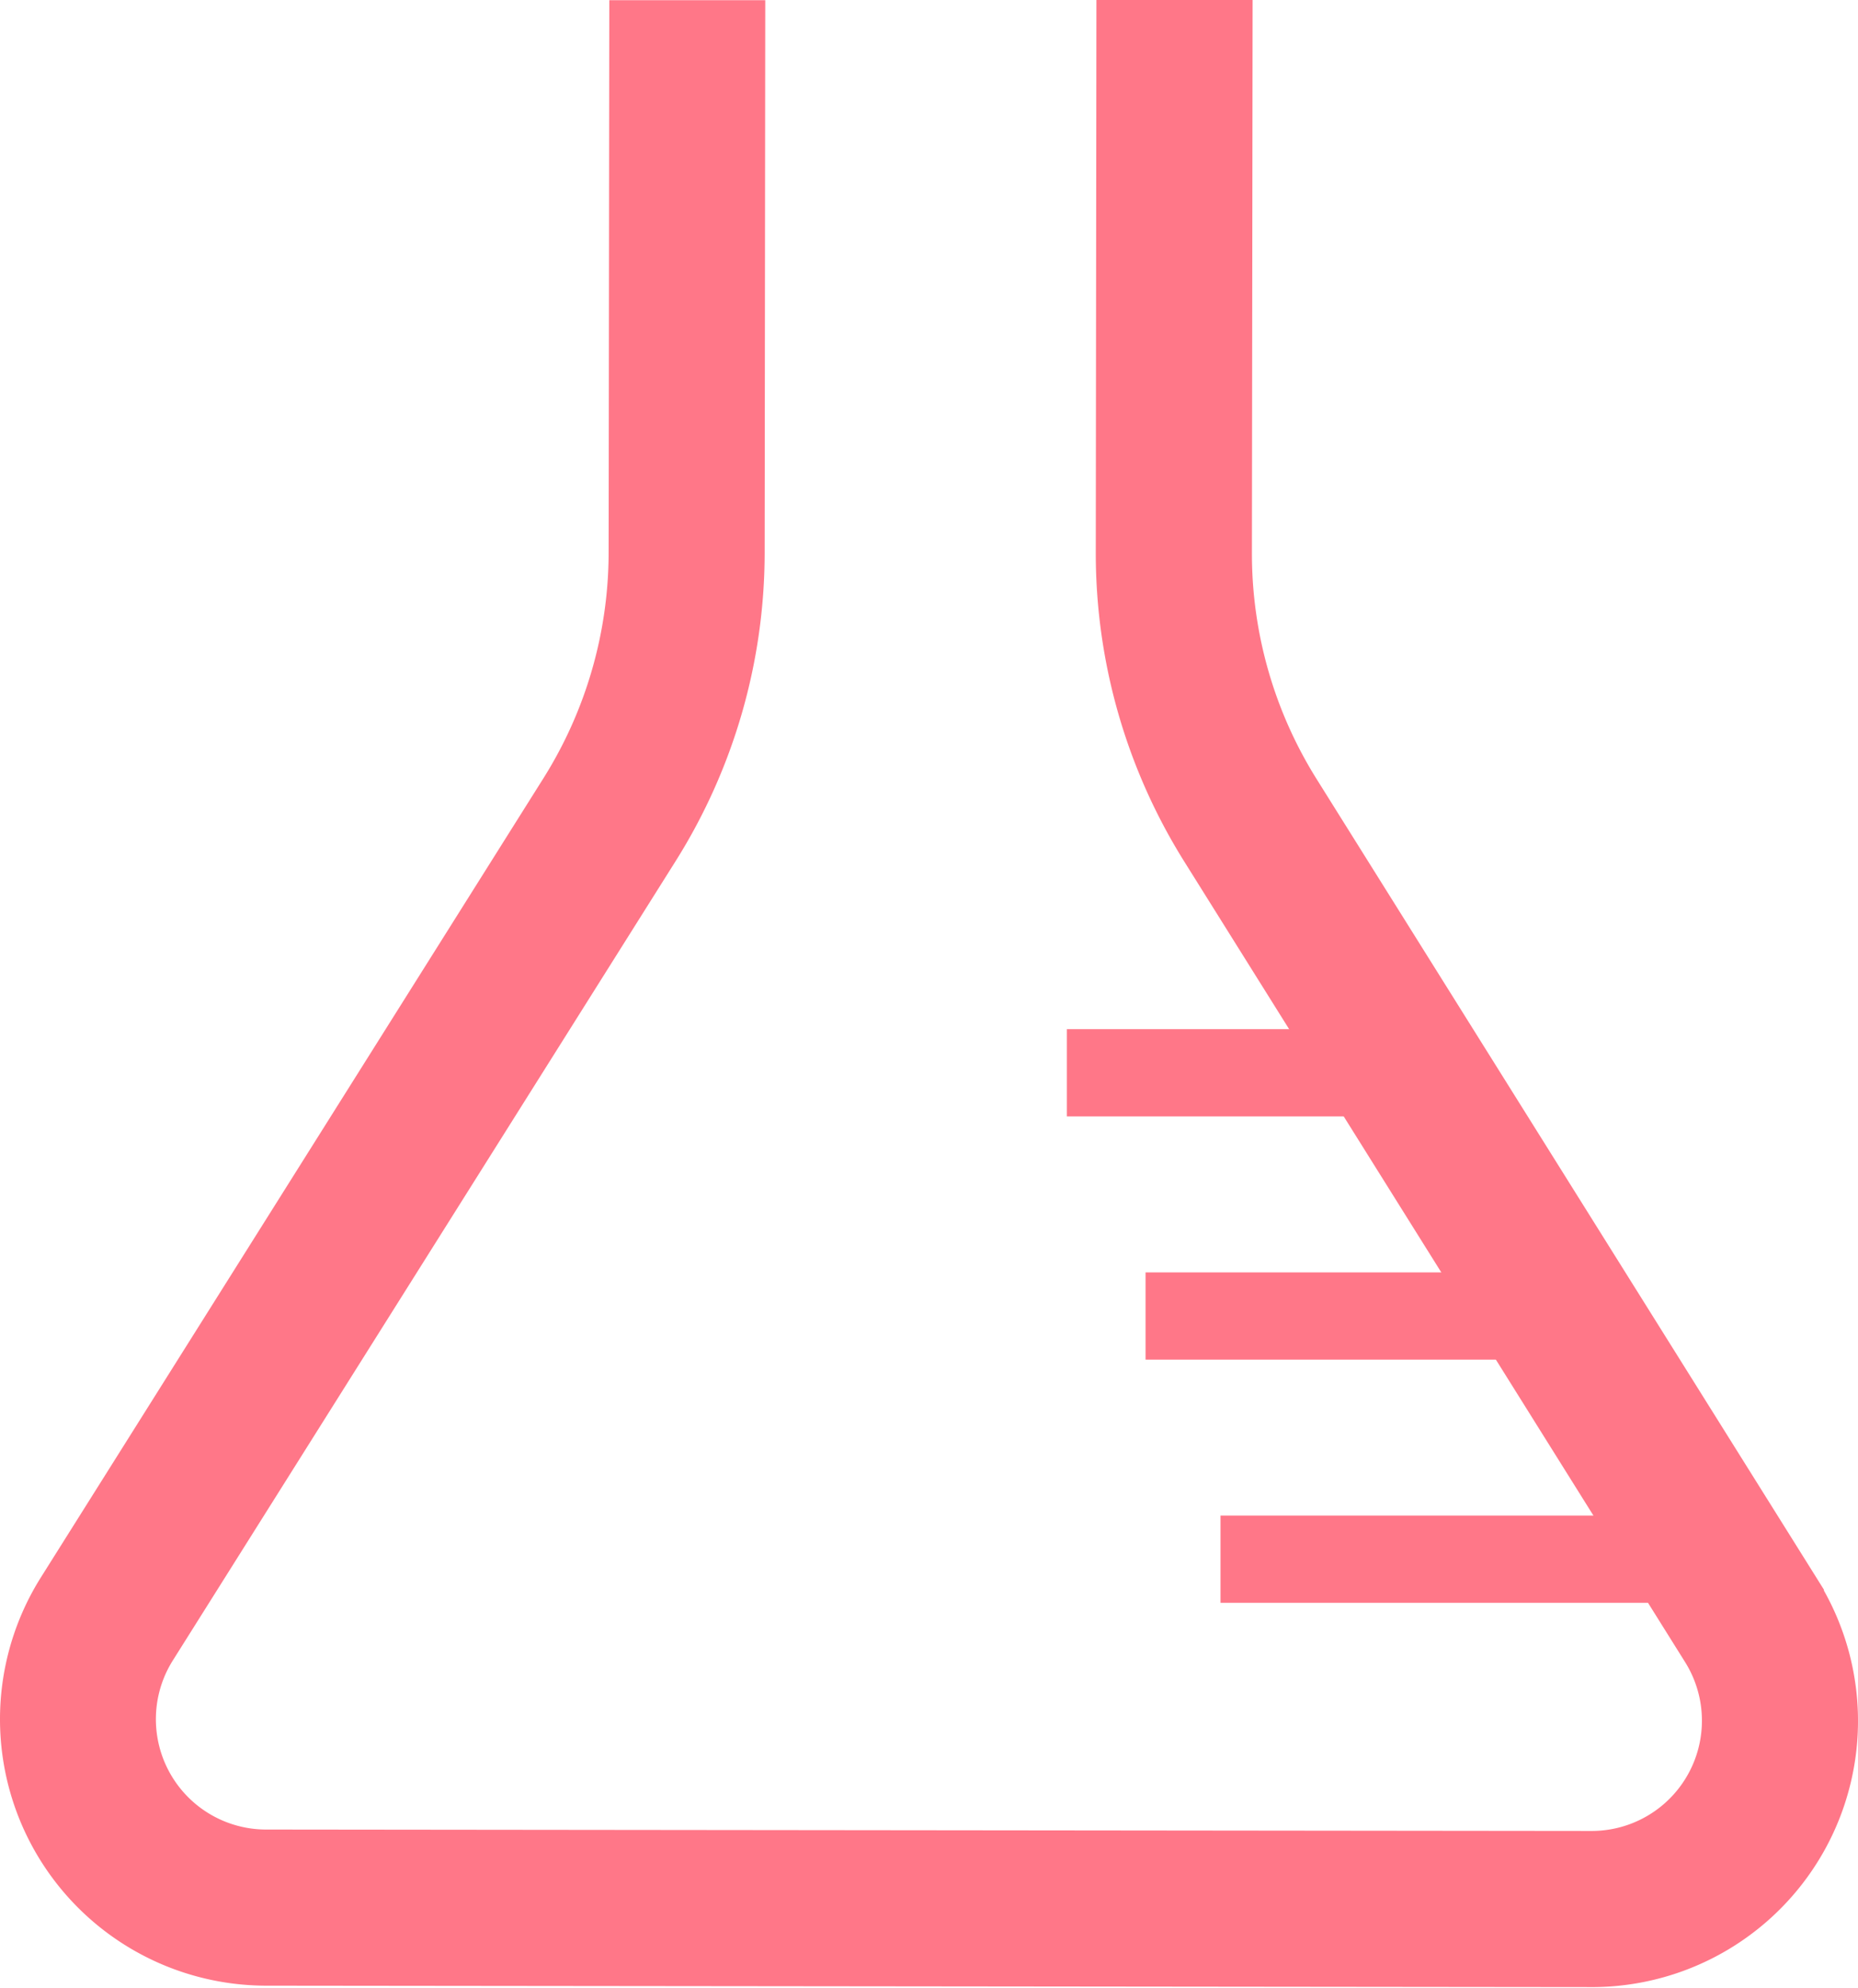 <svg data-name="編集モード" xmlns="http://www.w3.org/2000/svg" viewBox="0 0 495.74 530.33"><path d="M477.28 426L343.64 212.53a122.23 122.23 0 01-18.61-64.82L325.2 9h-23.67l-.16 138.29v.42a145.92 145.92 0 0022.27 77.36l133.6 213.48a38.42 38.42 0 01-32.6 58.81h-.21l-353.46-.38a38.43 38.43 0 01-32.49-58.87L172.64 224.9a145.69 145.69 0 0022.38-77.43l.15-138.42h-23.61l-.17 138.4a122.29 122.29 0 01-18.75 64.88L18.52 425.53a62.06 62.06 0 0052.47 95.09l353.62.38h.85a62 62 0 0051.81-94.93z" stroke-width="18" fill="#f78" stroke="#f78" stroke-miterlimit="10"/><path d="M285.15 275h89.98v22.27h-89.98zm21 64.87h109.98v22.27H306.15zm20 64.86h124.98V427H326.15z" fill="#f78" stroke="#f78" stroke-miterlimit="10"/></svg>